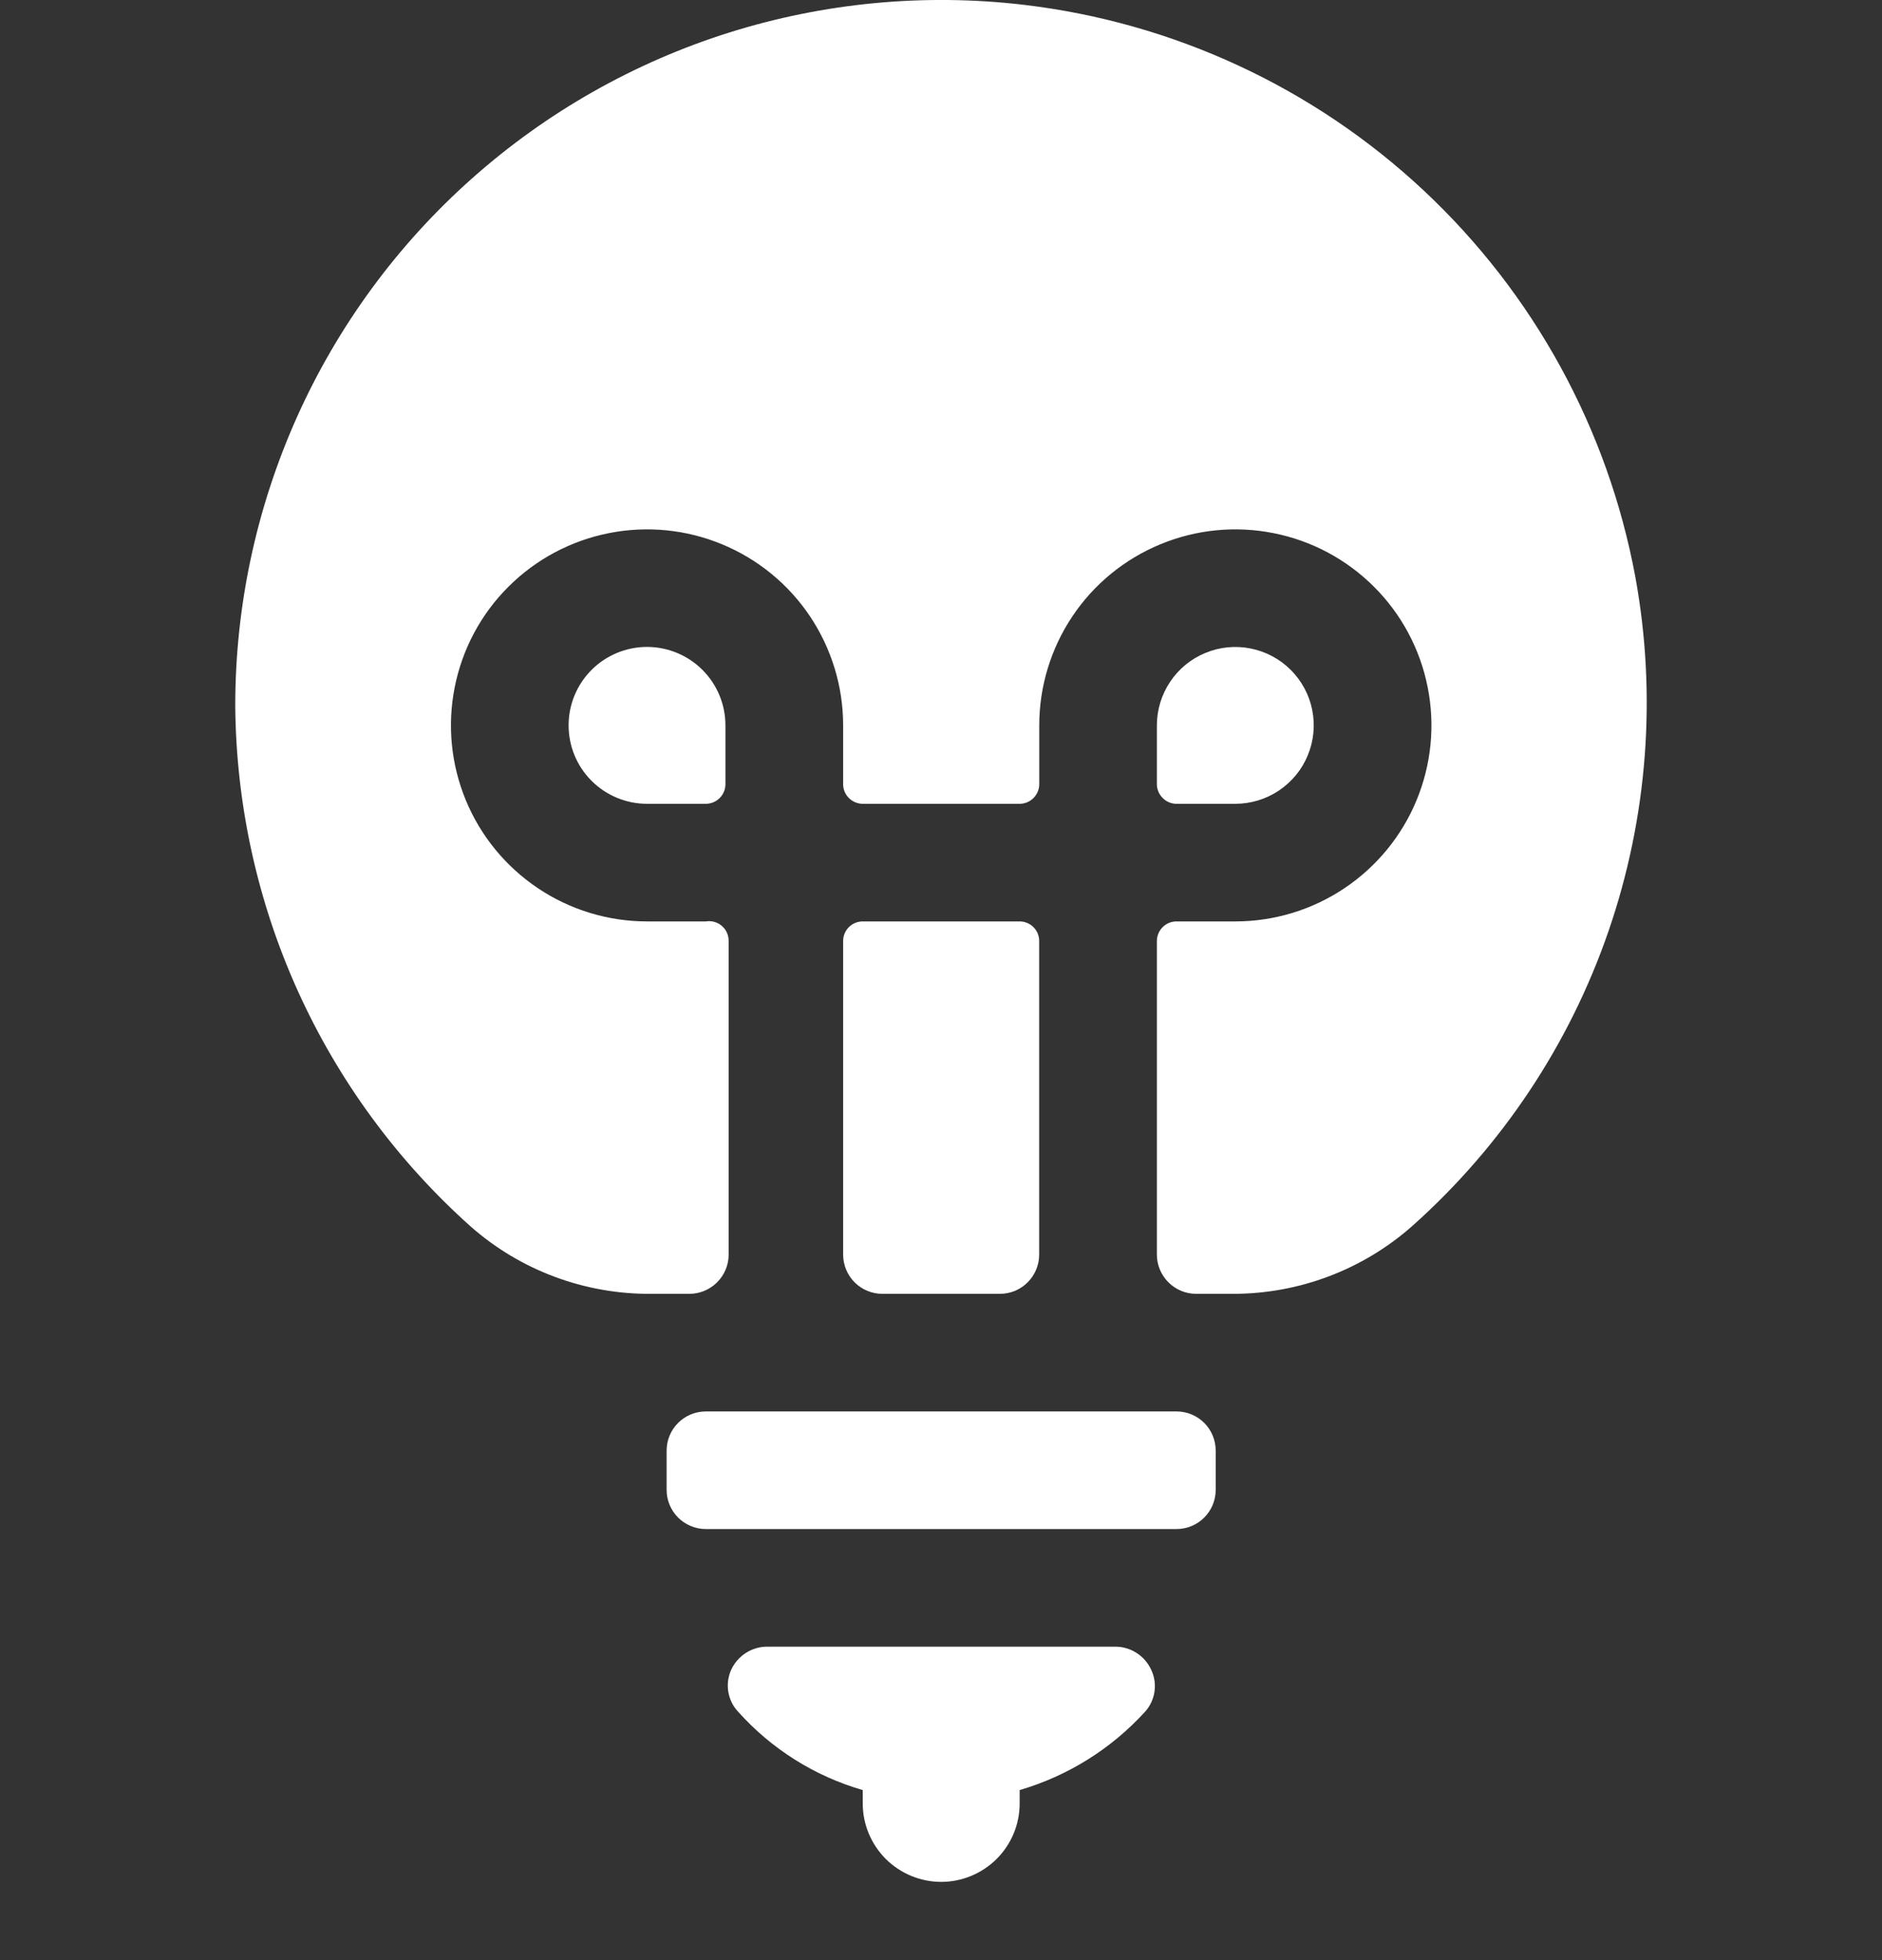 <svg width="24" height="25" viewBox="0 0 24 25" fill="none" xmlns="http://www.w3.org/2000/svg">
<rect x="0" y="0" width="24" height="25" fill="#333333" stroke="none"/>
<path d="M15.003 18.002H9.002C8.725 18.002 8.501 18.225 8.501 18.502V19.002C8.501 19.278 8.725 19.502 9.002 19.502H15.003C15.28 19.502 15.503 19.278 15.503 19.002V18.502C15.503 18.225 15.28 18.002 15.003 18.002Z" fill="white"/>
<path d="M14.223 21.002H9.782C9.685 21.002 9.59 21.031 9.508 21.084C9.427 21.137 9.362 21.213 9.322 21.302C9.284 21.389 9.272 21.486 9.288 21.58C9.304 21.674 9.347 21.762 9.412 21.831C9.838 22.307 10.389 22.654 11.002 22.831V23.002C11.002 23.267 11.108 23.521 11.295 23.709C11.483 23.896 11.737 24.002 12.003 24.002C12.268 24.002 12.522 23.896 12.71 23.709C12.898 23.521 13.003 23.267 13.003 23.002V22.831C13.618 22.651 14.172 22.305 14.603 21.831C14.667 21.76 14.708 21.672 14.722 21.578C14.736 21.484 14.723 21.388 14.683 21.302C14.643 21.213 14.579 21.137 14.497 21.084C14.416 21.031 14.321 21.002 14.223 21.002Z" fill="white"/>
<path d="M8.251 8.251C7.986 8.251 7.731 8.357 7.544 8.544C7.356 8.732 7.251 8.986 7.251 9.251C7.251 9.517 7.356 9.771 7.544 9.959C7.731 10.146 7.986 10.252 8.251 10.252H9.001C9.067 10.252 9.131 10.225 9.178 10.178C9.225 10.131 9.251 10.068 9.251 10.002V9.251C9.251 8.986 9.146 8.732 8.958 8.544C8.771 8.357 8.516 8.251 8.251 8.251Z" fill="white"/>
<path d="M12.752 16.502C12.885 16.502 13.012 16.449 13.105 16.355C13.199 16.261 13.252 16.134 13.252 16.002V12.002C13.252 11.935 13.226 11.872 13.179 11.825C13.132 11.778 13.068 11.752 13.002 11.752H11.002C10.936 11.752 10.872 11.778 10.825 11.825C10.778 11.872 10.752 11.935 10.752 12.002V16.002C10.752 16.134 10.805 16.261 10.898 16.355C10.992 16.449 11.119 16.502 11.252 16.502H12.752Z" fill="white"/>
<path d="M20.855 7.361C20.505 5.471 19.559 3.743 18.155 2.429C16.751 1.115 14.963 0.286 13.053 0.061C11.79 -0.087 10.511 0.034 9.299 0.415C8.086 0.797 6.969 1.431 6.019 2.276C5.069 3.12 4.309 4.156 3.789 5.315C3.269 6.475 3 7.731 3 9.001C3.01 10.256 3.281 11.495 3.798 12.639C4.315 13.782 5.065 14.805 6.001 15.642C6.638 16.204 7.461 16.51 8.312 16.502H8.792C8.924 16.502 9.051 16.449 9.145 16.355C9.239 16.261 9.292 16.134 9.292 16.002V12.002C9.292 11.965 9.285 11.929 9.27 11.896C9.255 11.862 9.233 11.833 9.205 11.809C9.177 11.785 9.145 11.768 9.11 11.758C9.075 11.748 9.038 11.746 9.002 11.752H8.251C7.757 11.752 7.273 11.605 6.862 11.33C6.451 11.055 6.13 10.665 5.941 10.208C5.752 9.751 5.702 9.249 5.799 8.764C5.895 8.279 6.133 7.833 6.483 7.484C6.833 7.134 7.279 6.896 7.764 6.8C8.249 6.703 8.752 6.753 9.208 6.942C9.665 7.131 10.056 7.451 10.331 7.863C10.605 8.274 10.752 8.757 10.752 9.251V10.002C10.752 10.068 10.778 10.131 10.825 10.178C10.872 10.225 10.936 10.252 11.002 10.252H13.003C13.069 10.252 13.133 10.225 13.18 10.178C13.226 10.131 13.253 10.068 13.253 10.002V9.251C13.253 8.757 13.4 8.274 13.674 7.863C13.949 7.451 14.34 7.131 14.797 6.942C15.254 6.753 15.756 6.703 16.241 6.8C16.727 6.896 17.172 7.134 17.522 7.484C17.872 7.833 18.11 8.279 18.206 8.764C18.303 9.249 18.253 9.751 18.064 10.208C17.875 10.665 17.554 11.055 17.143 11.33C16.732 11.605 16.248 11.752 15.754 11.752H15.003C14.937 11.752 14.873 11.778 14.827 11.825C14.78 11.872 14.753 11.935 14.753 12.002V16.002C14.753 16.134 14.806 16.261 14.9 16.355C14.994 16.449 15.121 16.502 15.254 16.502H15.734C16.57 16.5 17.377 16.194 18.004 15.642C19.15 14.622 20.014 13.324 20.513 11.874C21.012 10.424 21.13 8.87 20.855 7.361Z" fill="white"/>
<path d="M15.003 10.252H15.753C15.951 10.252 16.145 10.193 16.309 10.083C16.473 9.973 16.602 9.817 16.677 9.634C16.753 9.451 16.773 9.25 16.734 9.056C16.696 8.862 16.6 8.684 16.46 8.544C16.321 8.405 16.142 8.309 15.948 8.271C15.755 8.232 15.553 8.252 15.371 8.328C15.188 8.403 15.032 8.531 14.922 8.696C14.812 8.86 14.753 9.054 14.753 9.251V10.002C14.753 10.068 14.78 10.131 14.827 10.178C14.873 10.225 14.937 10.252 15.003 10.252Z" fill="white"/>
</svg>
